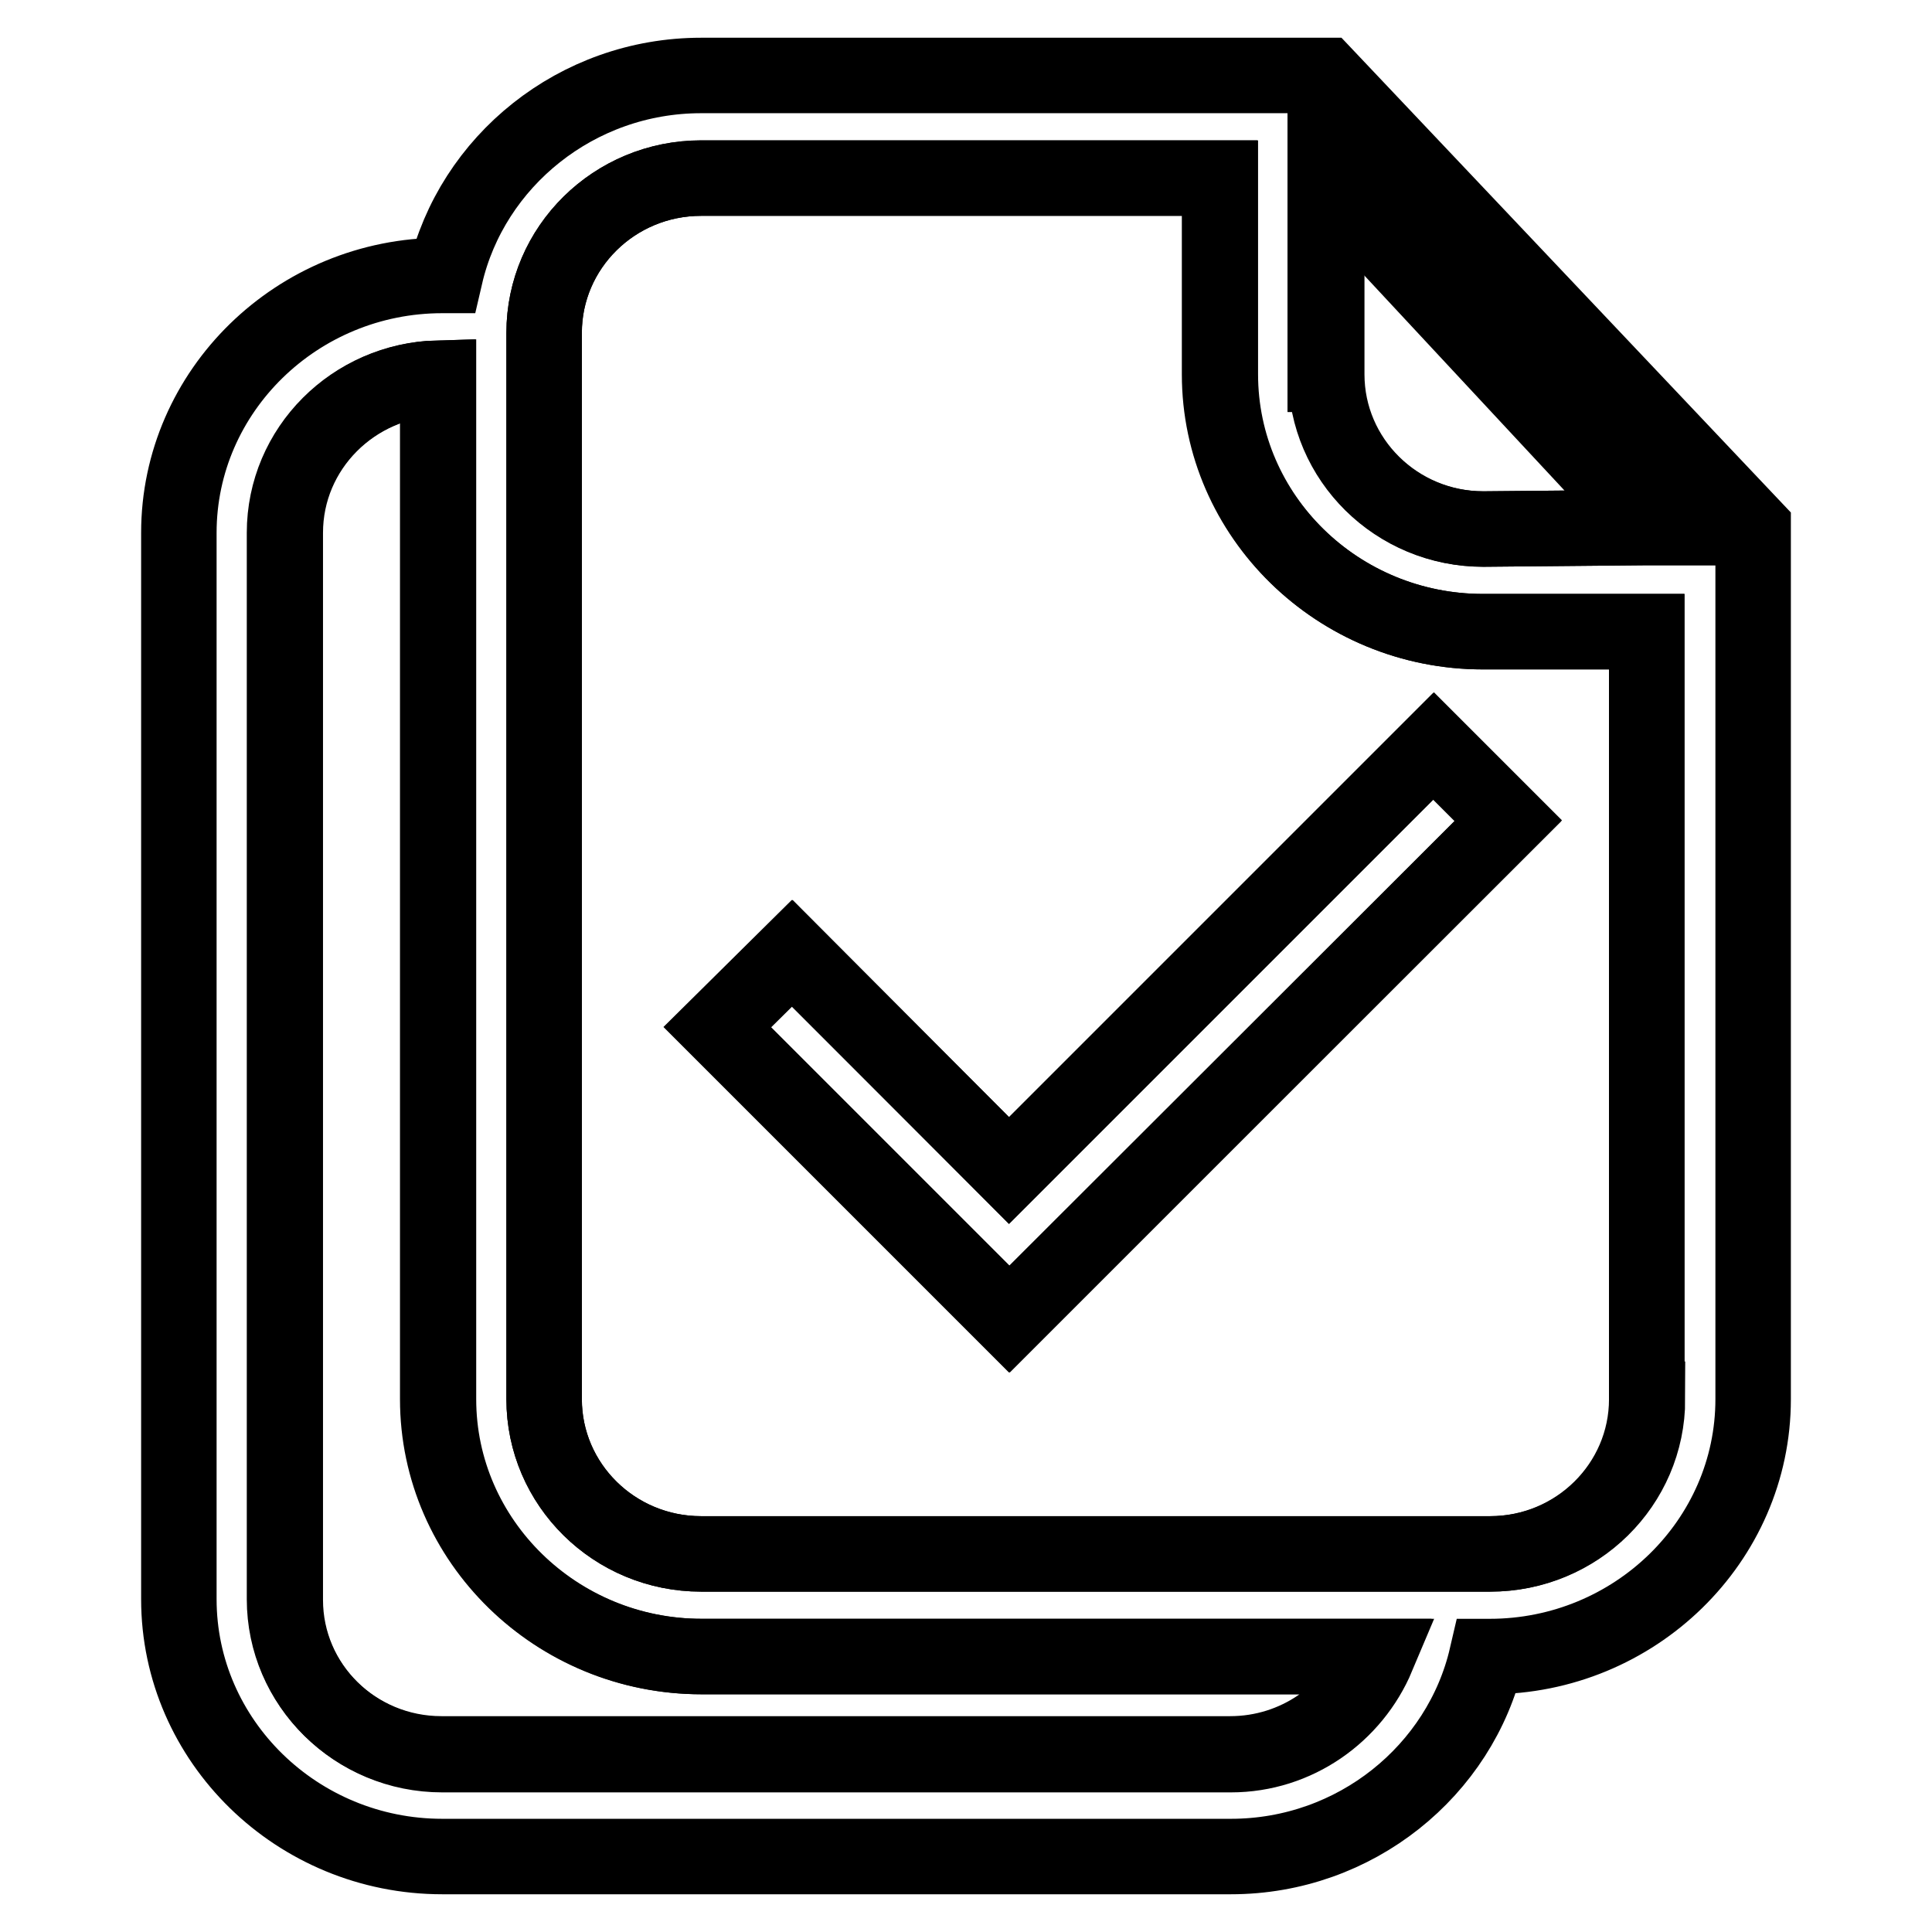 <?xml version="1.0" encoding="utf-8"?>
<!-- Svg Vector Icons : http://www.onlinewebfonts.com/icon -->
<!DOCTYPE svg PUBLIC "-//W3C//DTD SVG 1.1//EN" "http://www.w3.org/Graphics/SVG/1.1/DTD/svg11.dtd">
<svg version="1.1" xmlns="http://www.w3.org/2000/svg" xmlns:xlink="http://www.w3.org/1999/xlink" x="0px" y="0px" viewBox="0 0 256 256" enable-background="new 0 0 256 256" xml:space="preserve">
<g><g><path stroke-width="10" fill-opacity="0" stroke="#000000"  d="M58,185.4V50.1c-11.2,0.3-20.3,9.3-20.3,20.5v141.3c0,11.3,9.3,20.5,20.8,20.5H163c8.8,0,16.3-5.4,19.3-12.9H92.9C73.7,219.5,58,204.2,58,185.4z"/><path stroke-width="10" fill-opacity="0" stroke="#000000"  d="M161.7,49.6v-26H92.9c-11.5,0-20.8,9.2-20.8,20.5v141.3c0,11.3,9.3,20.5,20.8,20.5h104.5c11.5,0,20.8-9.2,20.8-20.5V83.7h-21.7C177.3,83.7,161.7,68.4,161.7,49.6z M133.7,174.8l-9.9-9.9l0,0l-28.8-28.8l9.9-9.8l28.8,28.8l56.2-56.2l9.9,9.9L133.7,174.8z"/><path stroke-width="10" fill-opacity="0" stroke="#000000"  d="M175.7,49.6c0,11.3,9.3,20.5,20.8,20.5l21.7-0.2l0,0h0.5l-43.1-46.3V49.6z"/><path stroke-width="10" fill-opacity="0" stroke="#000000"  d="M175.6,10H92.9C76.4,10,62.5,21.4,59,36.5h-0.4c-19.2,0-34.9,15.3-34.9,34.1v141.3c0,18.8,15.7,34.1,34.9,34.1h104.5c16.5,0,30.4-11.4,33.9-26.5h0.4c19.2,0,34.9-15.3,34.9-34.1V69.9L175.6,10z M163.1,232.5H58.6c-11.5,0-20.8-9.2-20.8-20.5V70.6c0-11.2,9.1-20.2,20.3-20.5v135.3c0,18.8,15.7,34.1,34.9,34.1h89.5C179.3,227.1,171.8,232.5,163.1,232.5z M218.3,185.4c0,11.3-9.3,20.5-20.8,20.5H92.9c-11.5,0-20.8-9.2-20.8-20.5V44.1c0-11.3,9.3-20.5,20.8-20.5h68.7v26c0,18.8,15.7,34.1,34.9,34.1h21.7V185.4L218.3,185.4z M218.3,69.9L218.3,69.9l-21.7,0.2c-11.5,0-20.8-9.2-20.8-20.5v-26l43.1,46.3L218.3,69.9L218.3,69.9z"/><path stroke-width="10" fill-opacity="0" stroke="#000000"  d="M133.7,155.1L105,126.3l-9.9,9.8l28.8,28.8l0,0l9.9,9.9l66.1-66.1l-9.9-9.9L133.7,155.1z"/></g></g>
</svg>